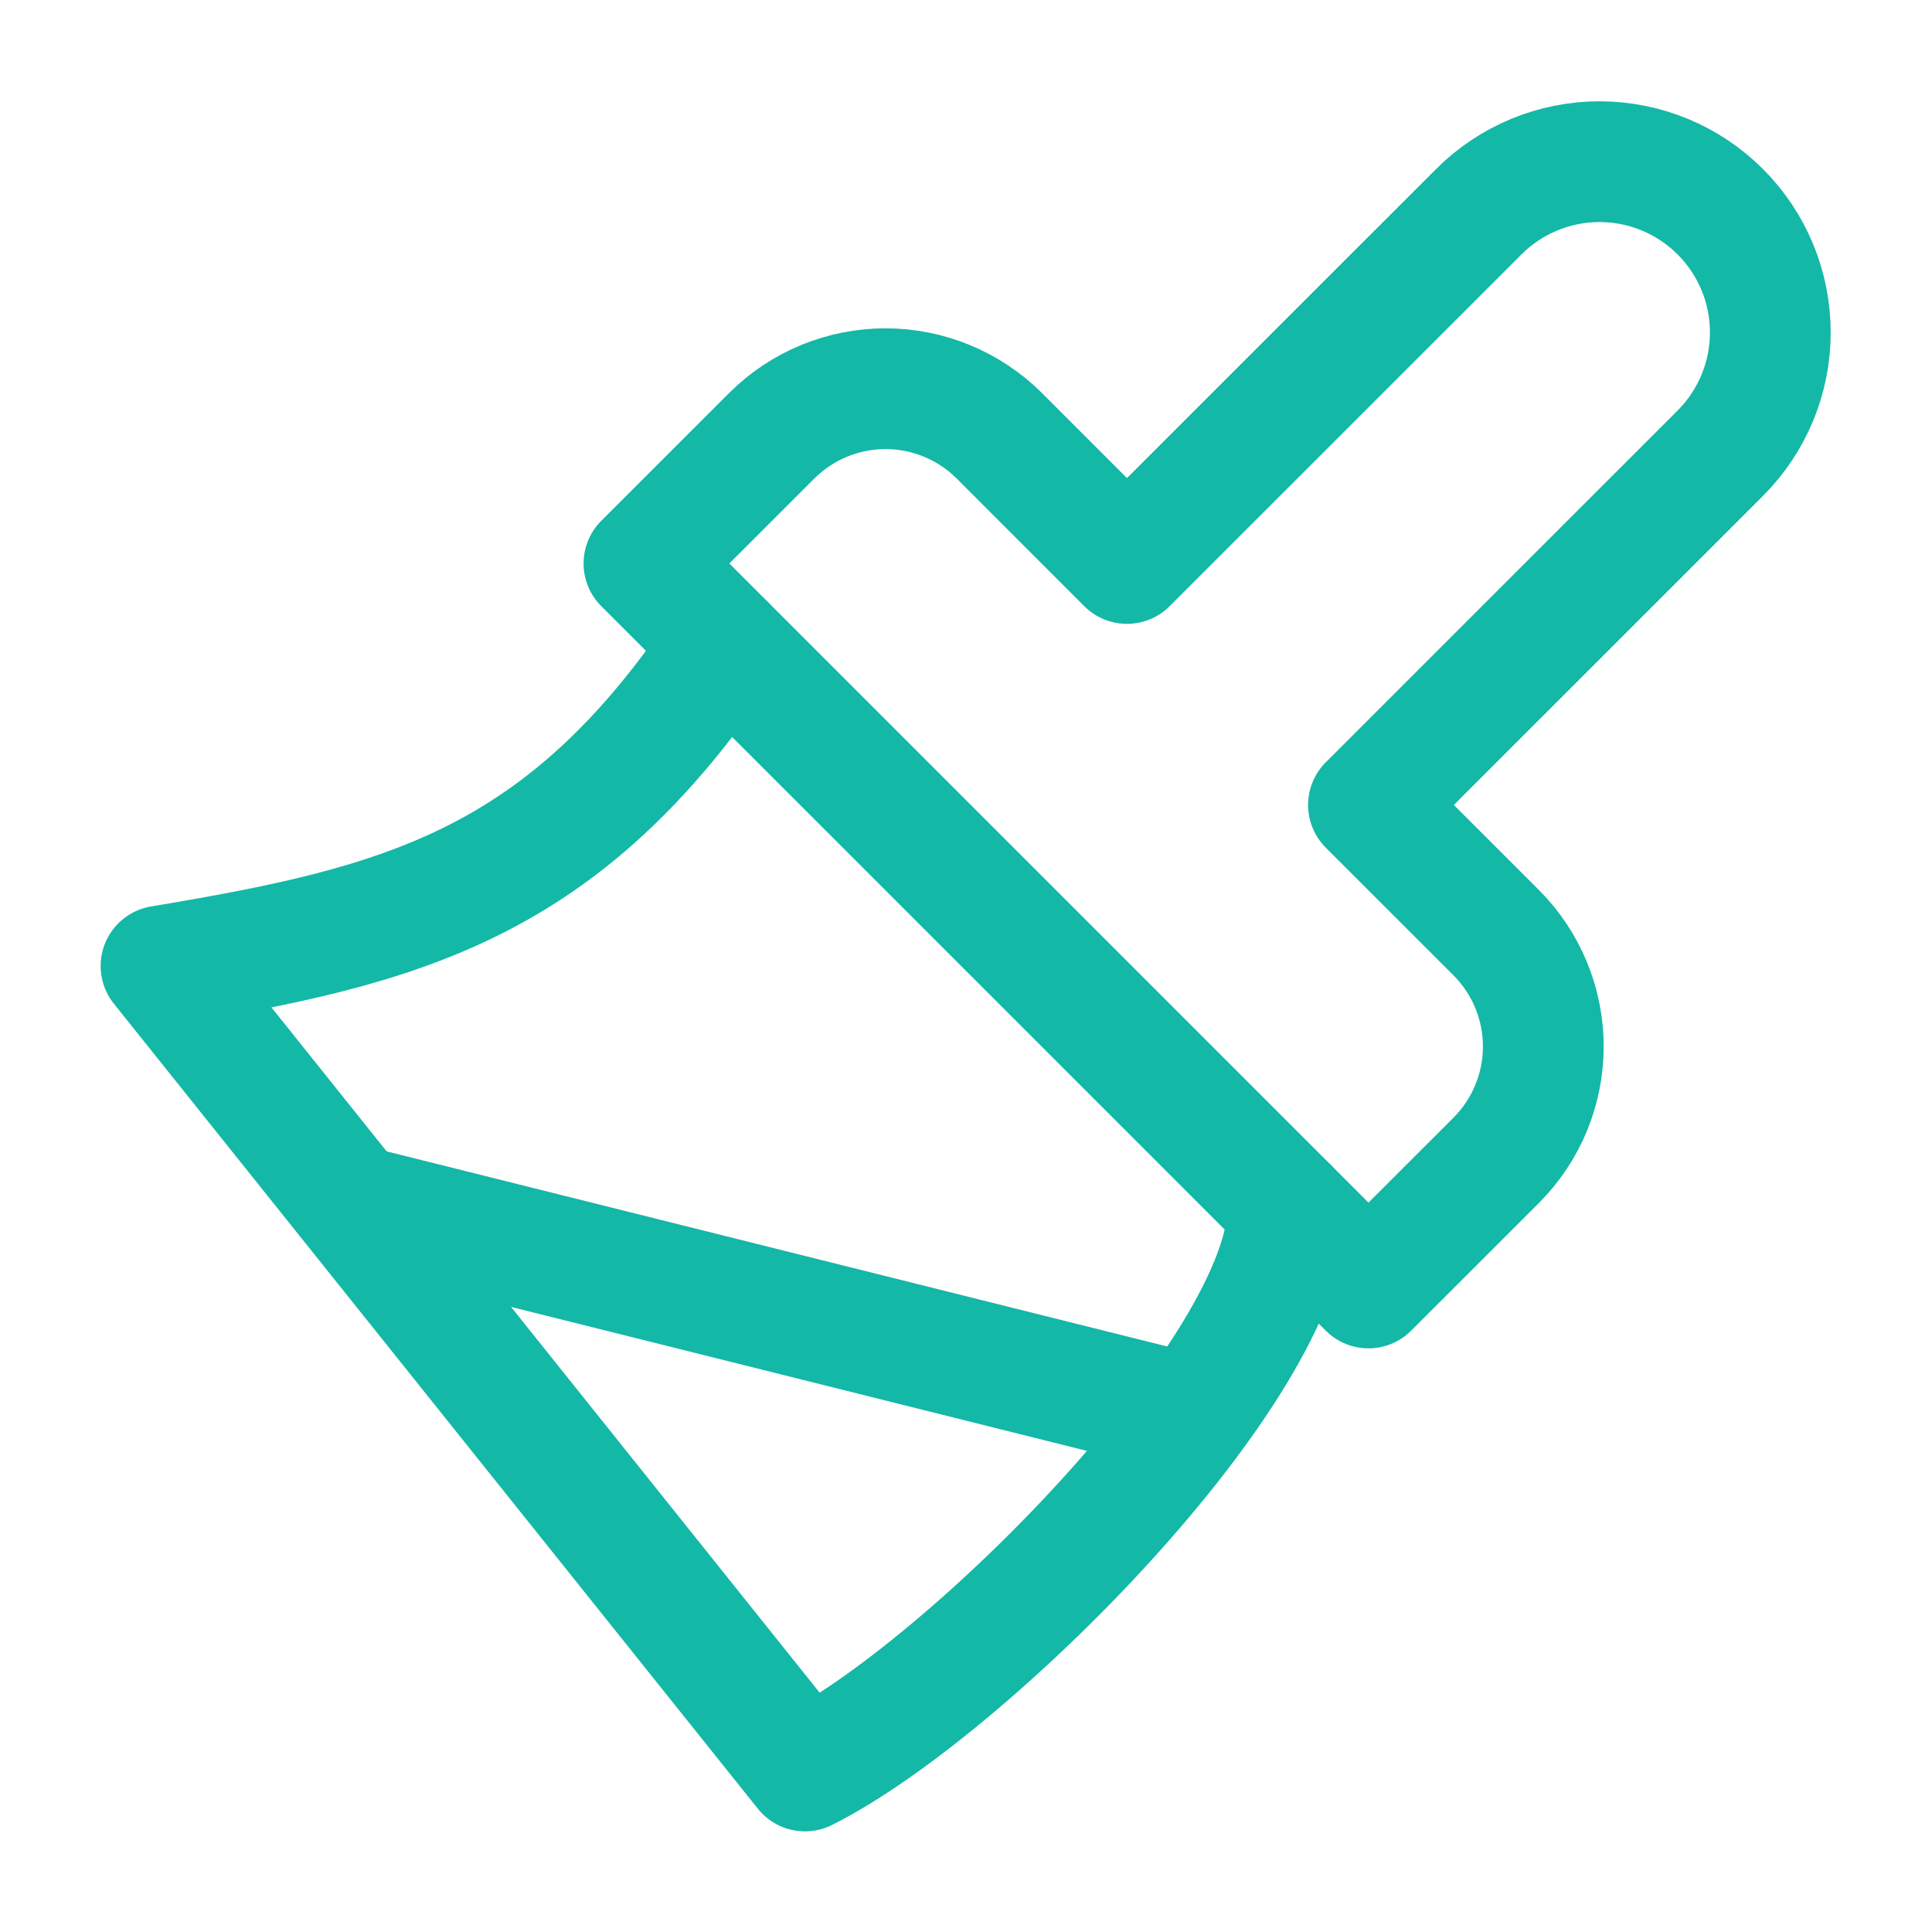 <svg width="32" height="32" viewBox="0 0 32 32" fill="none" xmlns="http://www.w3.org/2000/svg">
<path d="M24.493 3.507L18.666 9.333L16.547 7.213C16.047 6.717 15.371 6.438 14.666 6.438C13.962 6.438 13.286 6.717 12.787 7.213L10.666 9.333L22.666 21.333L24.787 19.213C25.283 18.714 25.562 18.038 25.562 17.333C25.562 16.629 25.283 15.953 24.787 15.453L22.666 13.333L28.493 7.507C29.024 6.976 29.322 6.257 29.322 5.507C29.322 4.756 29.024 4.037 28.493 3.507C27.963 2.976 27.243 2.678 26.493 2.678C25.743 2.678 25.024 2.976 24.493 3.507Z" stroke="#14B8A6" stroke-width="2" stroke-linecap="round" stroke-linejoin="round"/>
<path d="M12 10.667C9.333 14.667 6.667 15.333 2.667 16L13.333 29.333C16 28 21.333 22.667 21.333 20" stroke="#14B8A6" stroke-width="2" stroke-linecap="round" stroke-linejoin="round"/>
<path d="M19.333 23.333L6 20" stroke="#14B8A6" stroke-width="2" stroke-linecap="round" stroke-linejoin="round"/>
</svg>
